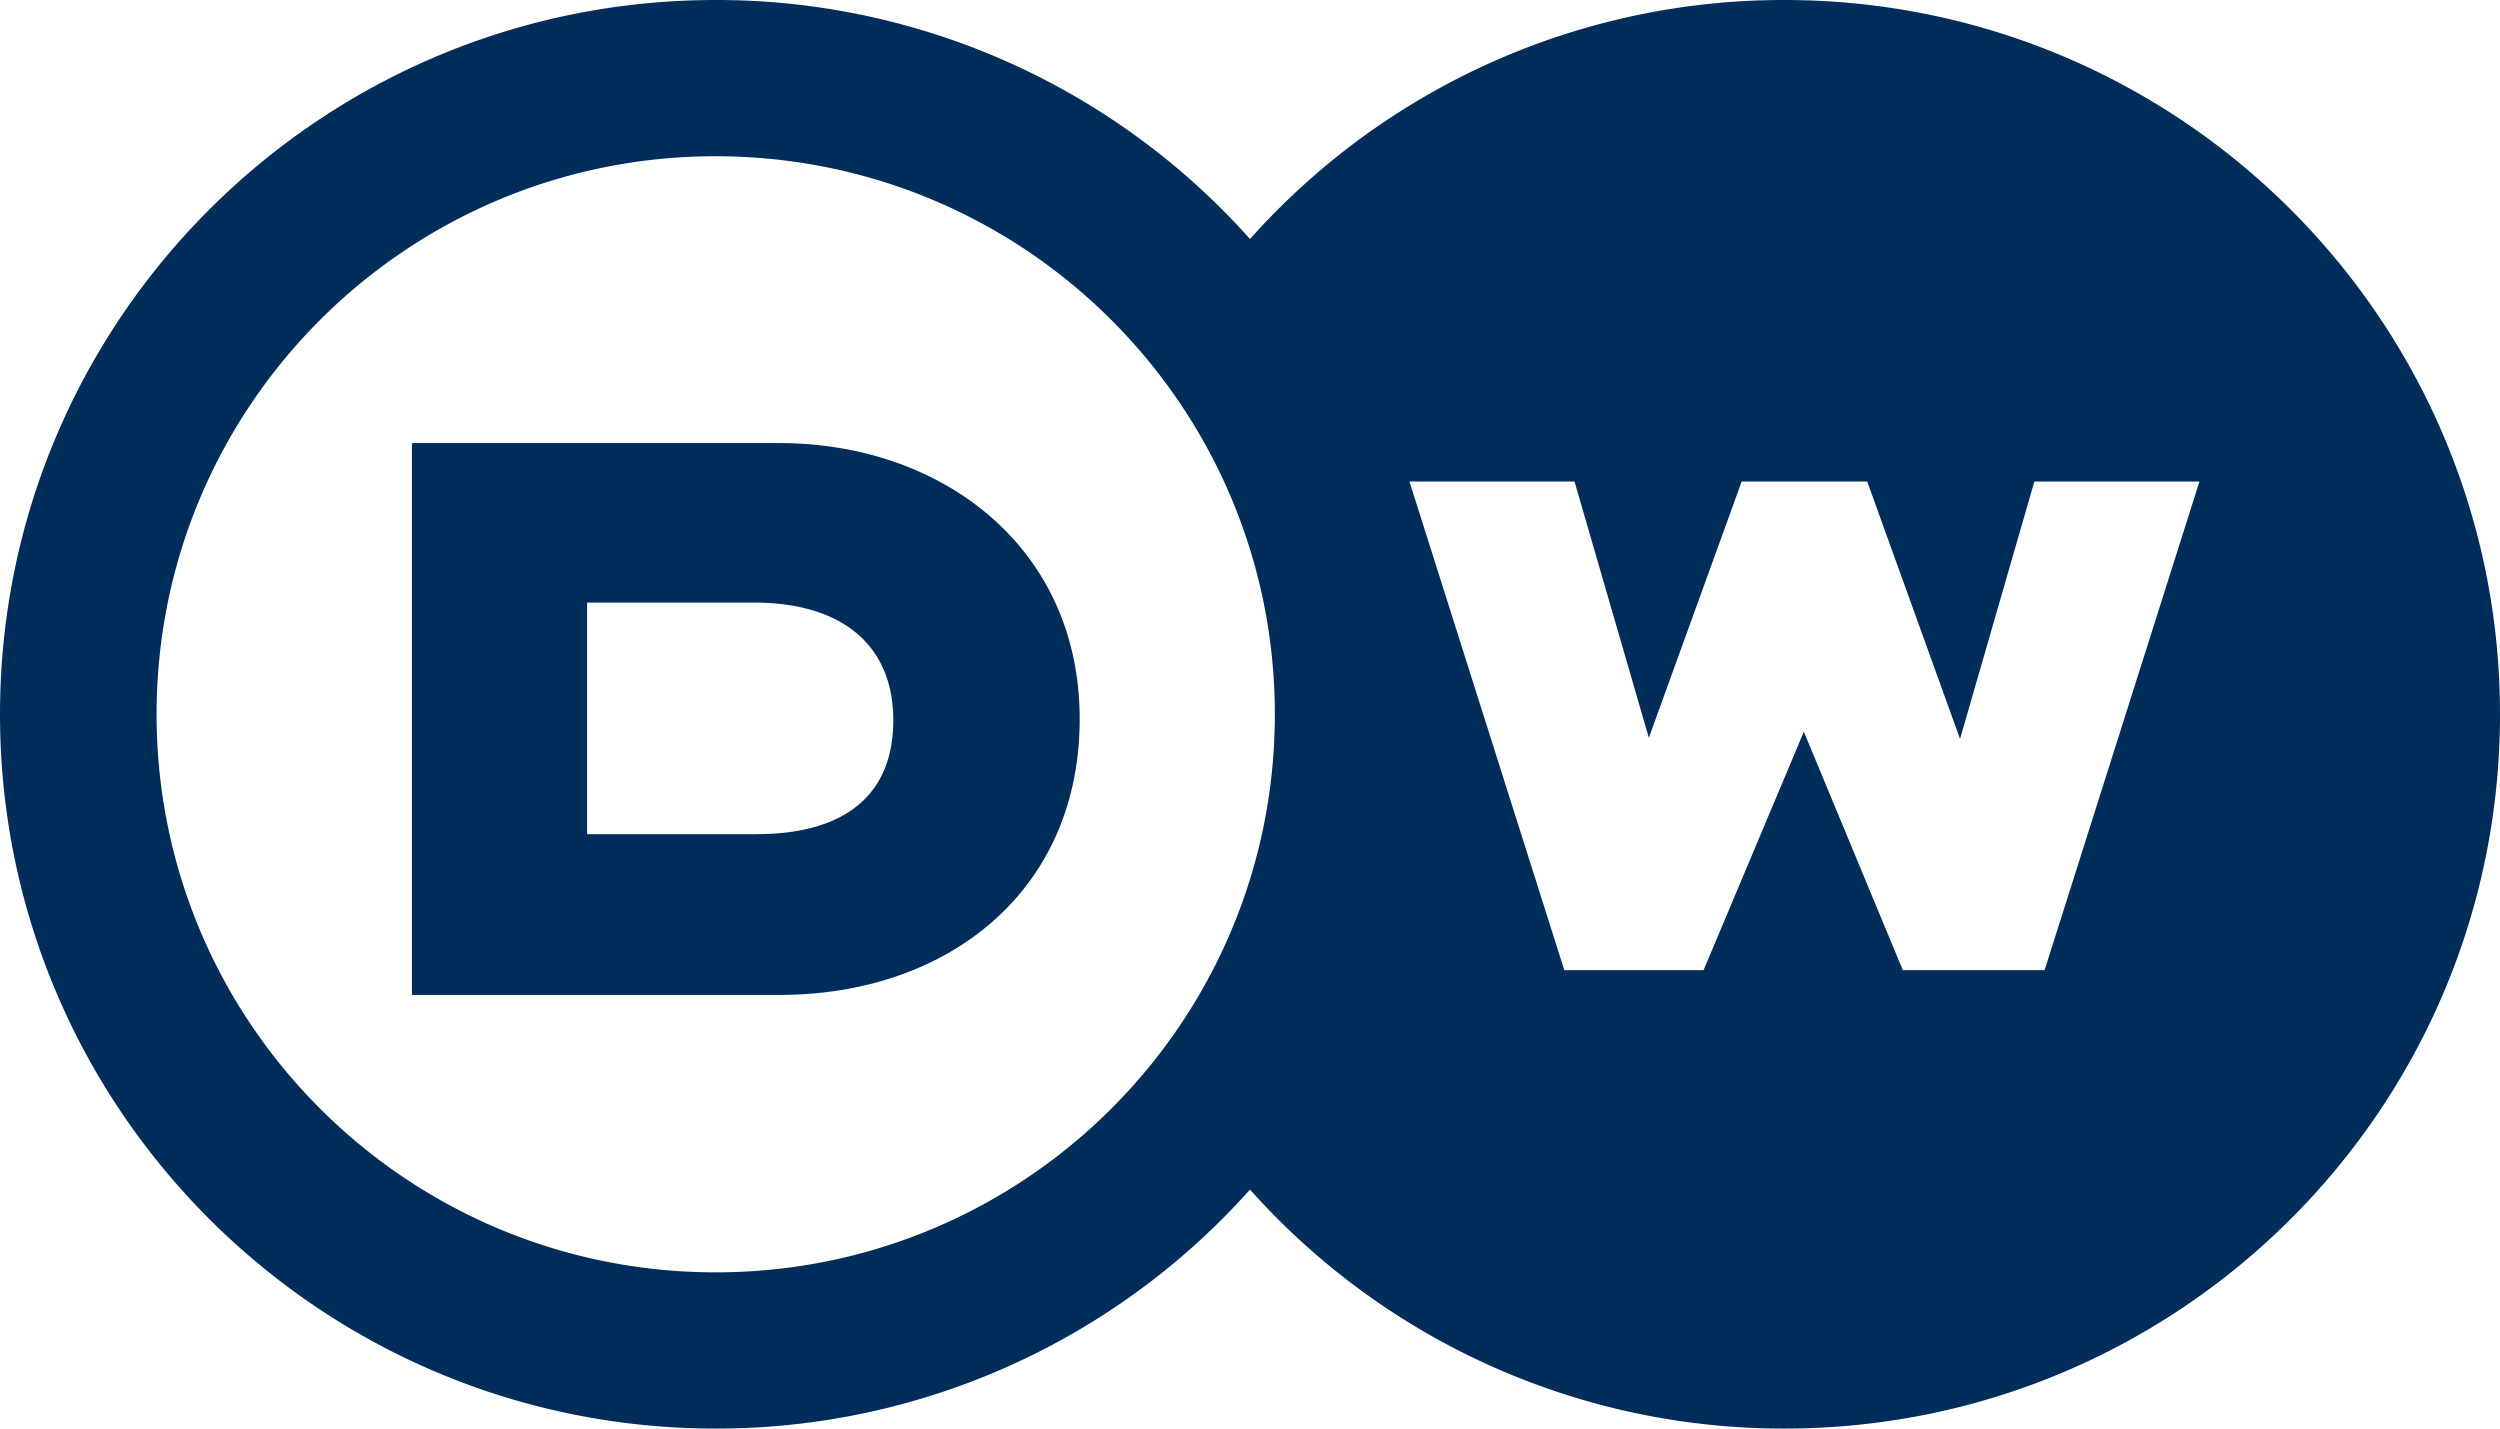 <svg xmlns="http://www.w3.org/2000/svg" width="63" height="36"><path fill="#012D5B" d="M18.036 0C8.075 0 0 8.059 0 18s8.075 18 18.036 18A18.007 18.007 0 0 0 31.5 29.977 18.007 18.007 0 0 0 44.964 36C54.925 36 63 27.941 63 18S54.925 0 44.964 0A18.007 18.007 0 0 0 31.5 6.023 18.007 18.007 0 0 0 18.036 0zm0 3.938c7.782 0 14.09 6.295 14.09 14.062 0 7.767-6.308 14.063-14.09 14.063S3.946 25.767 3.946 18s6.308-14.063 14.09-14.063zm-7.656 7.228v13.906h9.264c4.225 0 7.564-2.603 7.564-6.953s-3.496-6.953-7.564-6.953H10.38zm25.138.969h4.16l1.873 6.457 2.339-6.457h3.164l2.339 6.486 1.873-6.486h4.16l-3.902 12.312h-3.573l-2.494-6.008-2.526 6.008H39.42l-3.902-12.312zm-20.723 3.05h4.198c2.233 0 3.518 1.077 3.518 2.965 0 1.875-1.208 2.871-3.456 2.871h-4.26v-5.835z"/></svg>